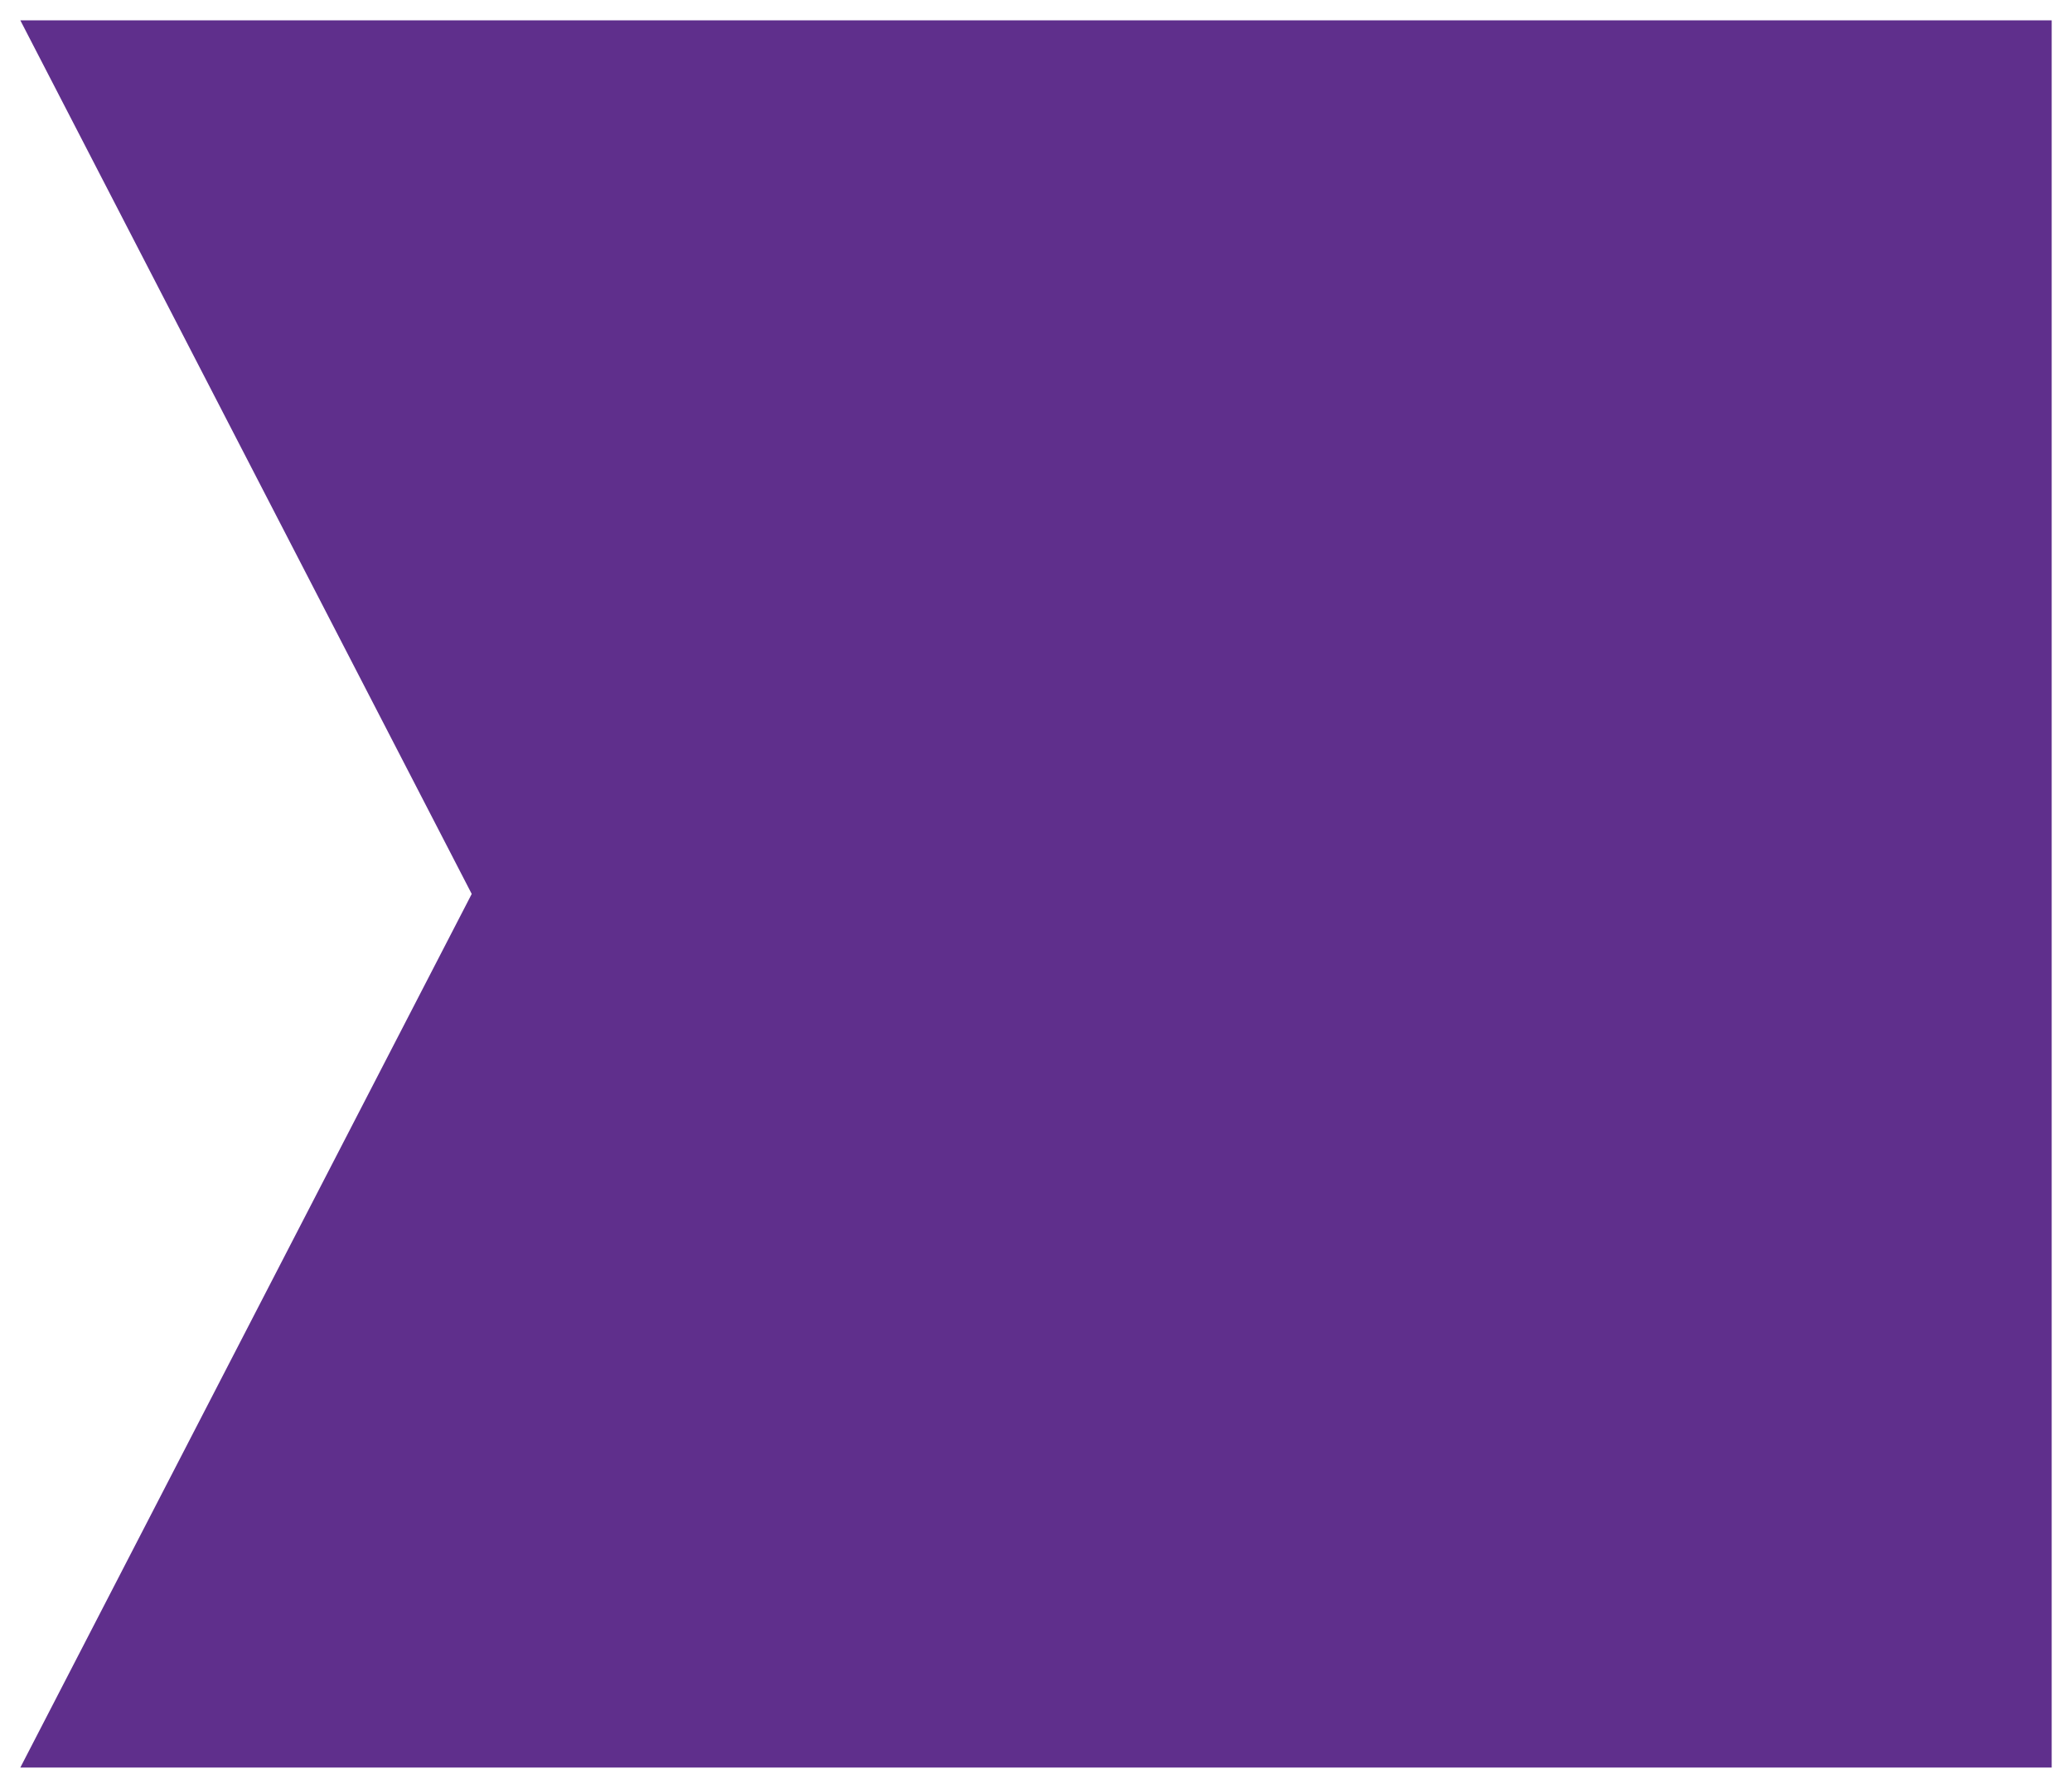 <svg width="51" height="44" viewBox="0 0 51 44" fill="none" xmlns="http://www.w3.org/2000/svg">
<path fill-rule="evenodd" clip-rule="evenodd" d="M50.5 43.5H0.5L11.611 22L0.5 0.5L50.5 0.5V43.5Z" fill="#5F2F8C"/>
</svg>
